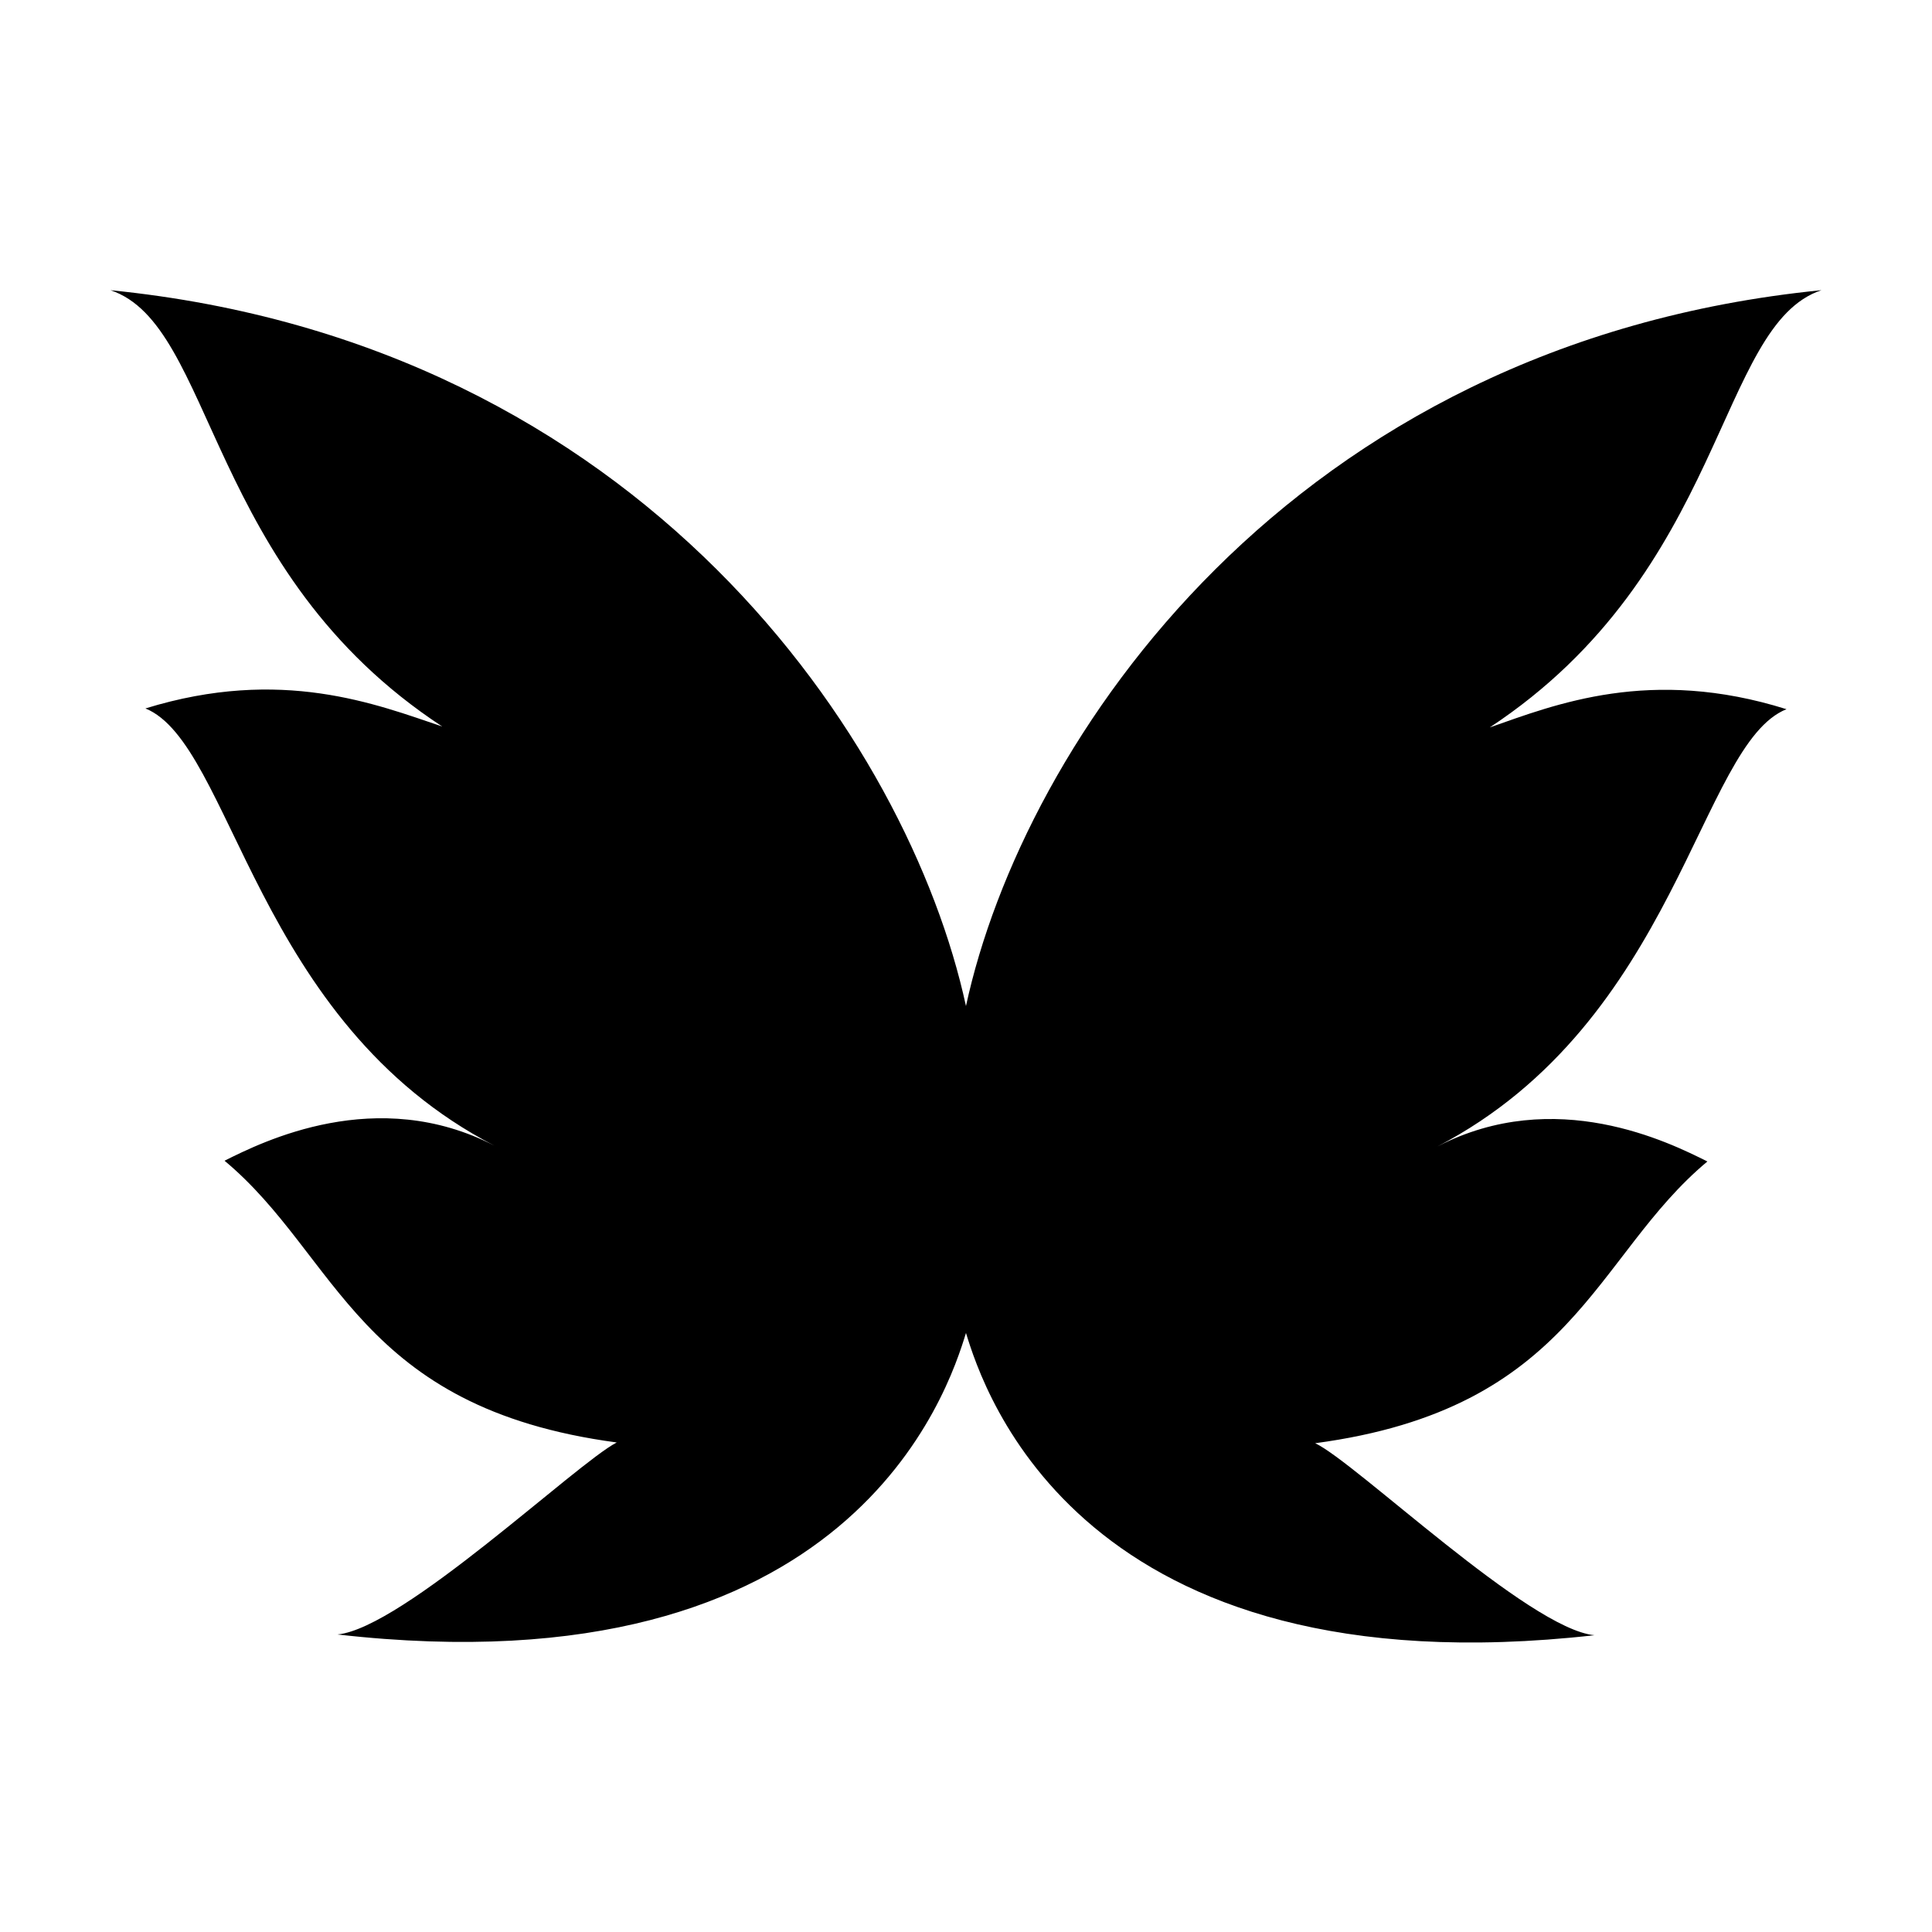 <?xml version="1.0" encoding="UTF-8"?>
<!-- Uploaded to: ICON Repo, www.iconrepo.com, Generator: ICON Repo Mixer Tools -->
<svg fill="#000000" width="800px" height="800px" version="1.1" viewBox="144 144 512 512" xmlns="http://www.w3.org/2000/svg">
 <path d="m400 410.58c15.113-69.828 85.648-175.63 226.71-189.68-27.762 9.219-25.191 74.512-87.914 115.88 17.379-6.094 42.57-16.172 78.641-4.836-23.125 9.219-28.867 82.777-92.5 115.88 31.234-16.172 61.465-1.059 71.539 3.981-30.23 25.191-35.266 65.496-103.94 74.664 10.73 5.039 56.629 49.223 74.008 50.883-136.32 15.32-161.92-64.988-166.55-80.102-4.637 15.113-30.23 95.422-166.56 79.902 17.383-1.664 63.277-45.344 74.008-50.883-68.668-9.172-73.707-49.477-103.94-74.664 10.078-5.039 40.305-20.152 71.539-3.981-63.633-32.898-69.375-106.45-92.5-115.88 36.078-11.137 61.266-1.059 78.648 4.785-62.723-41.113-60.156-106.41-87.914-115.62 141.07 14.055 211.6 119.86 226.71 189.68z"/>
</svg>